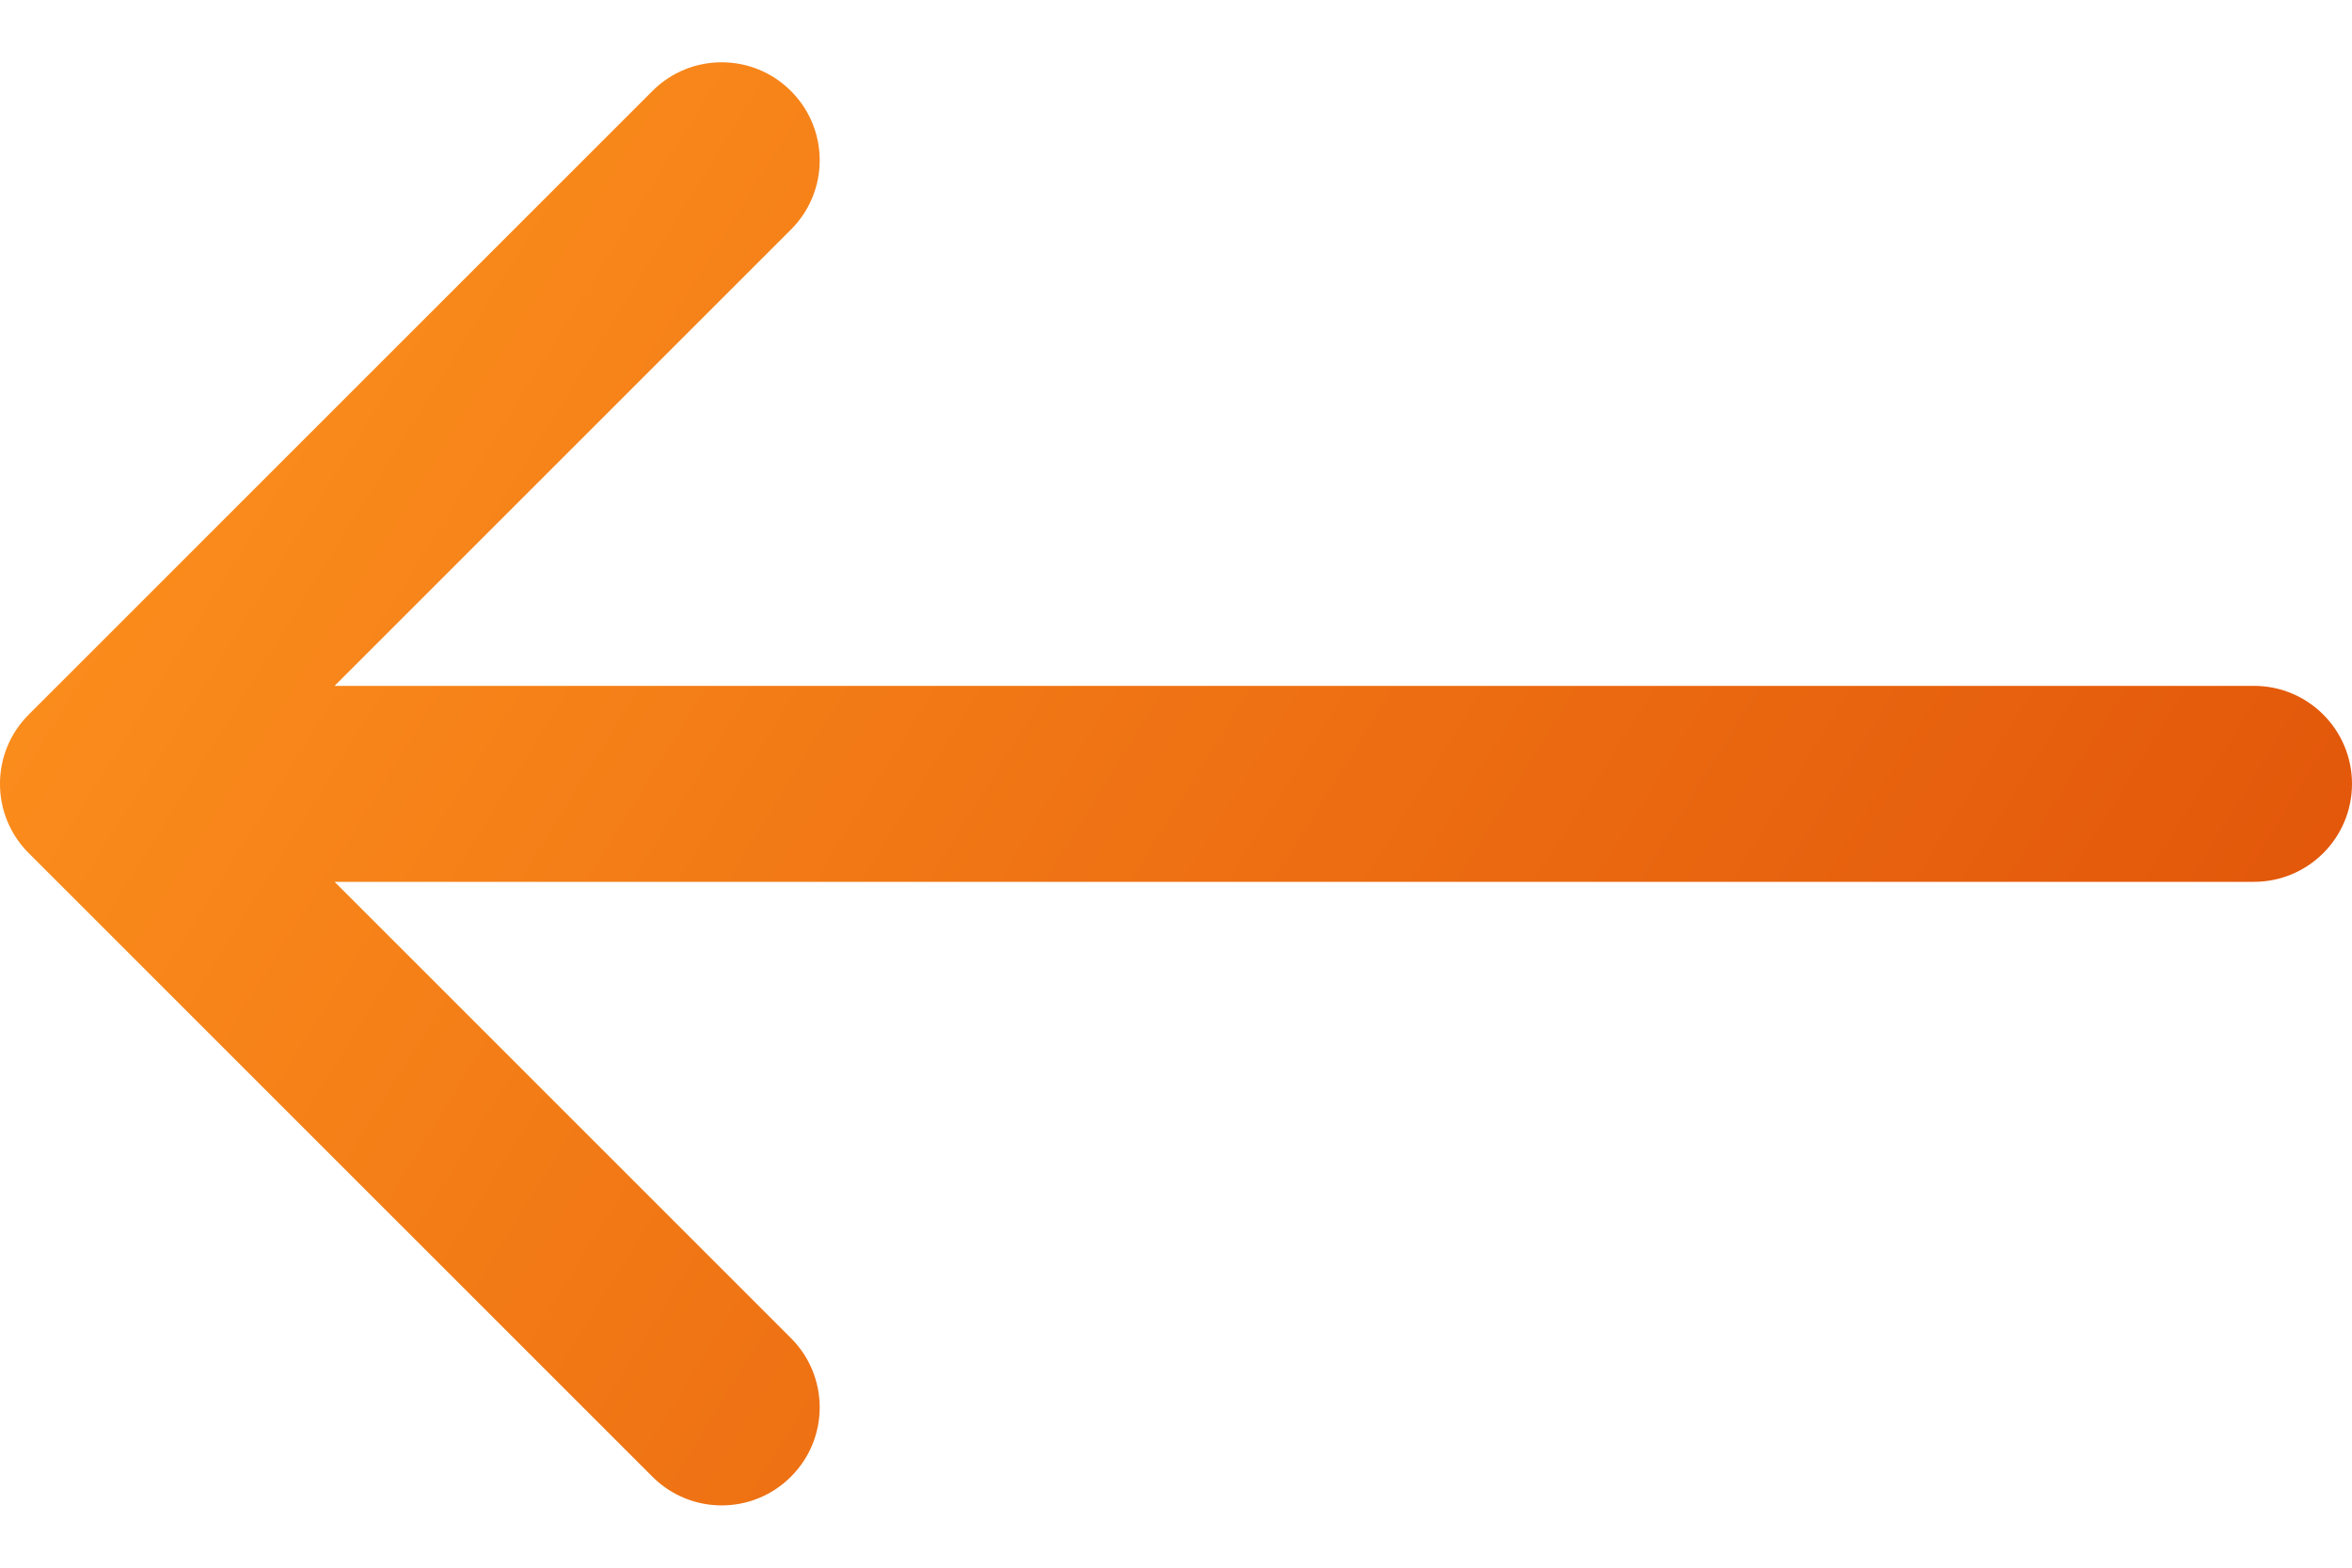 <svg width="24" height="16" viewBox="0 0 24 16" fill="none" xmlns="http://www.w3.org/2000/svg">
<path d="M23 7C23.552 7 24 7.448 24 8C24 8.552 23.552 9 23 9V7ZM0.293 8.707C-0.098 8.317 -0.098 7.683 0.293 7.293L6.657 0.929C7.047 0.538 7.681 0.538 8.071 0.929C8.462 1.319 8.462 1.953 8.071 2.343L2.414 8L8.071 13.657C8.462 14.047 8.462 14.681 8.071 15.071C7.681 15.462 7.047 15.462 6.657 15.071L0.293 8.707ZM23 9H1V7H23V9Z" fill="url(#paint0_linear_13_3069)"/>
<defs>
<linearGradient id="paint0_linear_13_3069" x1="28.5" y1="19" x2="-0.5" y2="1" gradientUnits="userSpaceOnUse">
<stop stop-color="#D84003"/>
<stop offset="1" stop-color="#FF961F"/>
</linearGradient>
</defs>
</svg>
